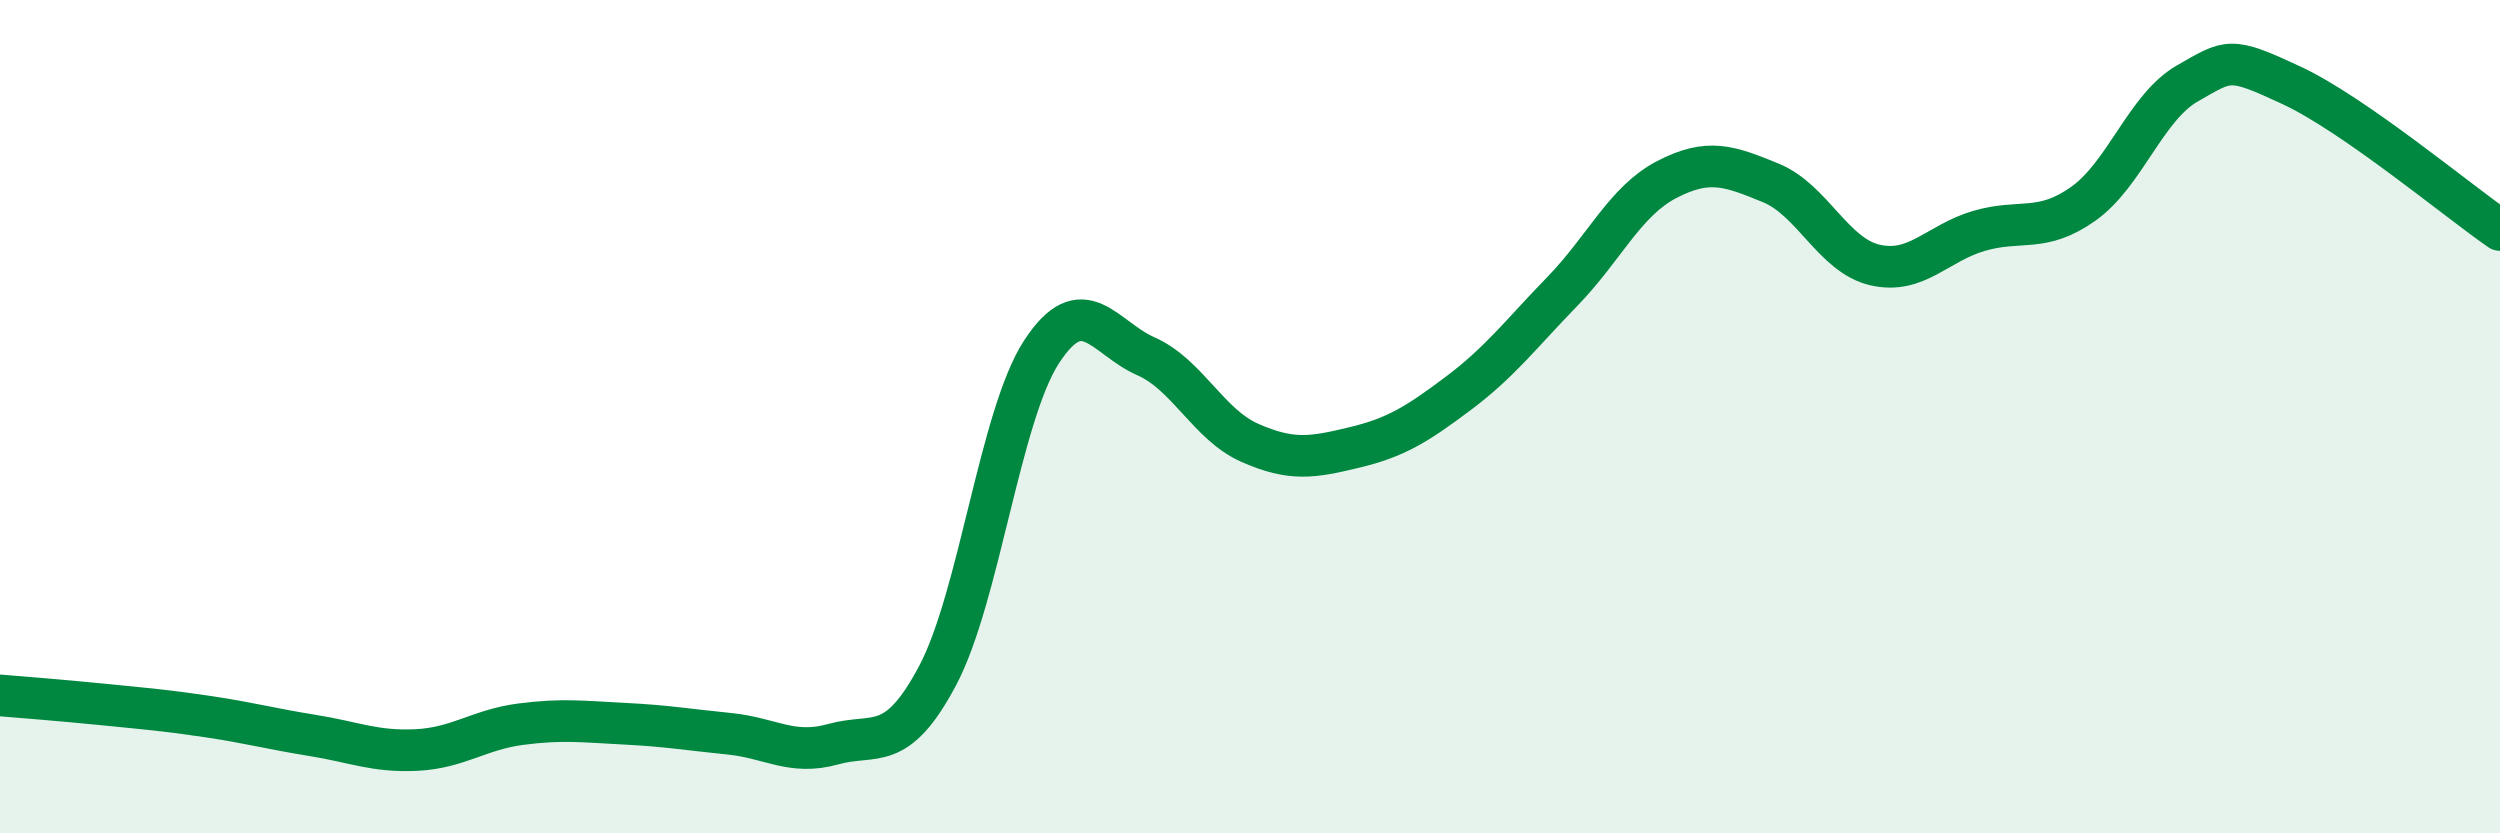 
    <svg width="60" height="20" viewBox="0 0 60 20" xmlns="http://www.w3.org/2000/svg">
      <path
        d="M 0,16.69 C 0.5,16.73 1.5,16.81 2.5,16.91 C 3.5,17.01 4,17.05 5,17.2 C 6,17.35 6.5,17.49 7.5,17.65 C 8.5,17.81 9,18.05 10,18 C 11,17.95 11.5,17.51 12.5,17.38 C 13.5,17.25 14,17.32 15,17.37 C 16,17.42 16.5,17.51 17.5,17.61 C 18.5,17.71 19,18.14 20,17.86 C 21,17.58 21.5,18.1 22.5,16.22 C 23.5,14.34 24,9.97 25,8.44 C 26,6.91 26.5,8.11 27.5,8.55 C 28.5,8.99 29,10.19 30,10.63 C 31,11.07 31.5,10.98 32.5,10.74 C 33.5,10.5 34,10.19 35,9.44 C 36,8.69 36.5,8.02 37.5,6.99 C 38.5,5.96 39,4.83 40,4.31 C 41,3.79 41.5,3.98 42.5,4.39 C 43.5,4.8 44,6.13 45,6.36 C 46,6.59 46.5,5.83 47.5,5.54 C 48.5,5.25 49,5.6 50,4.89 C 51,4.18 51.5,2.57 52.5,2 C 53.5,1.43 53.5,1.35 55,2.05 C 56.5,2.75 59,4.83 60,5.52L60 20L0 20Z"
        fill="#008740"
        opacity="0.1"
        stroke-linecap="round"
        stroke-linejoin="round"
      />
      <path
        d="M 0,16.69 C 0.5,16.73 1.5,16.81 2.5,16.91 C 3.5,17.01 4,17.05 5,17.2 C 6,17.35 6.5,17.49 7.5,17.65 C 8.5,17.81 9,18.05 10,18 C 11,17.95 11.5,17.51 12.5,17.38 C 13.5,17.25 14,17.32 15,17.37 C 16,17.42 16.5,17.51 17.5,17.61 C 18.5,17.71 19,18.14 20,17.86 C 21,17.58 21.5,18.1 22.5,16.22 C 23.5,14.34 24,9.97 25,8.44 C 26,6.91 26.5,8.11 27.5,8.55 C 28.5,8.99 29,10.19 30,10.63 C 31,11.07 31.5,10.98 32.5,10.74 C 33.5,10.5 34,10.19 35,9.44 C 36,8.69 36.5,8.02 37.5,6.99 C 38.5,5.96 39,4.83 40,4.31 C 41,3.79 41.5,3.98 42.5,4.39 C 43.5,4.8 44,6.13 45,6.36 C 46,6.59 46.5,5.83 47.5,5.54 C 48.5,5.25 49,5.6 50,4.89 C 51,4.18 51.5,2.57 52.5,2 C 53.5,1.43 53.5,1.35 55,2.05 C 56.5,2.75 59,4.83 60,5.52"
        stroke="#008740"
        stroke-width="1"
        fill="none"
        stroke-linecap="round"
        stroke-linejoin="round"
      />
    </svg>
  